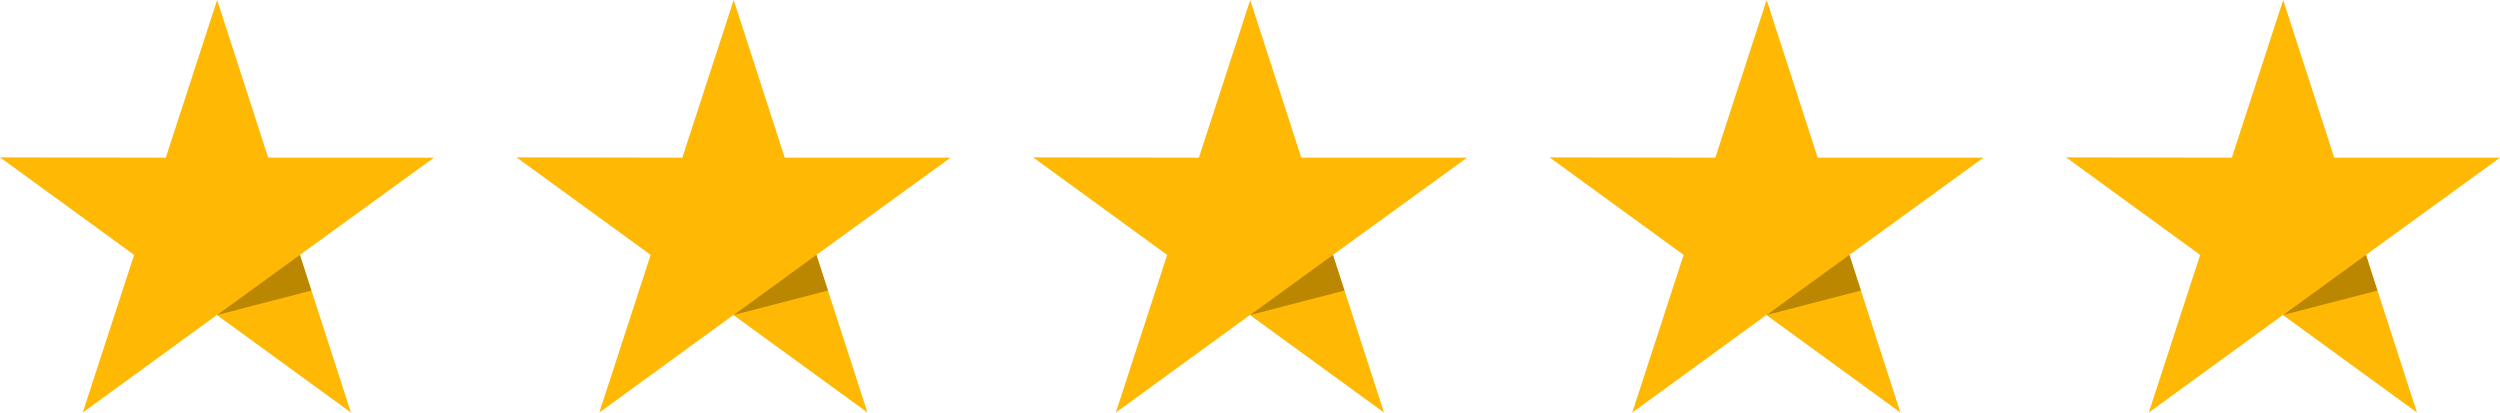 <svg width="103" height="17" viewBox="0 0 103 17" fill="none" xmlns="http://www.w3.org/2000/svg">
<path d="M17.88 6.495H11.049L8.946 0L6.831 6.495L0 6.483L5.525 10.502L3.409 16.997L8.934 12.978L14.459 16.997L12.356 10.502L17.88 6.495Z" fill="#FFB905"/>
<path d="M12.828 11.97L12.355 10.502L8.945 12.978L12.828 11.97Z" fill="#BB8700"/>
<path d="M39.162 6.495H32.331L30.228 0L28.112 6.495L21.281 6.483L26.806 10.502L24.691 16.997L30.215 12.978L35.74 16.997L33.637 10.502L39.162 6.495Z" fill="#FFB905"/>
<path d="M34.109 11.97L33.636 10.502L30.227 12.978L34.109 11.97Z" fill="#BB8700"/>
<path d="M60.443 6.495H53.612L51.509 0L49.394 6.495L42.562 6.483L48.087 10.502L45.972 16.997L51.496 12.978L57.021 16.997L54.918 10.502L60.443 6.495Z" fill="#FFB905"/>
<path d="M55.39 11.97L54.917 10.502L51.508 12.978L55.39 11.97Z" fill="#BB8700"/>
<path d="M81.72 6.495H74.889L72.786 0L70.671 6.495L63.84 6.483L69.365 10.502L67.249 16.997L72.774 12.978L78.298 16.997L76.196 10.502L81.72 6.495Z" fill="#FFB905"/>
<path d="M76.667 11.97L76.195 10.502L72.785 12.978L76.667 11.97Z" fill="#BB8700"/>
<path d="M103.001 6.495H96.17L94.067 0L91.952 6.495L85.121 6.483L90.646 10.502L88.53 16.997L94.055 12.978L99.58 16.997L97.477 10.502L103.001 6.495Z" fill="#FFB905"/>
<path d="M97.949 11.97L97.476 10.502L94.066 12.978L97.949 11.97Z" fill="#BB8700"/>
</svg>
